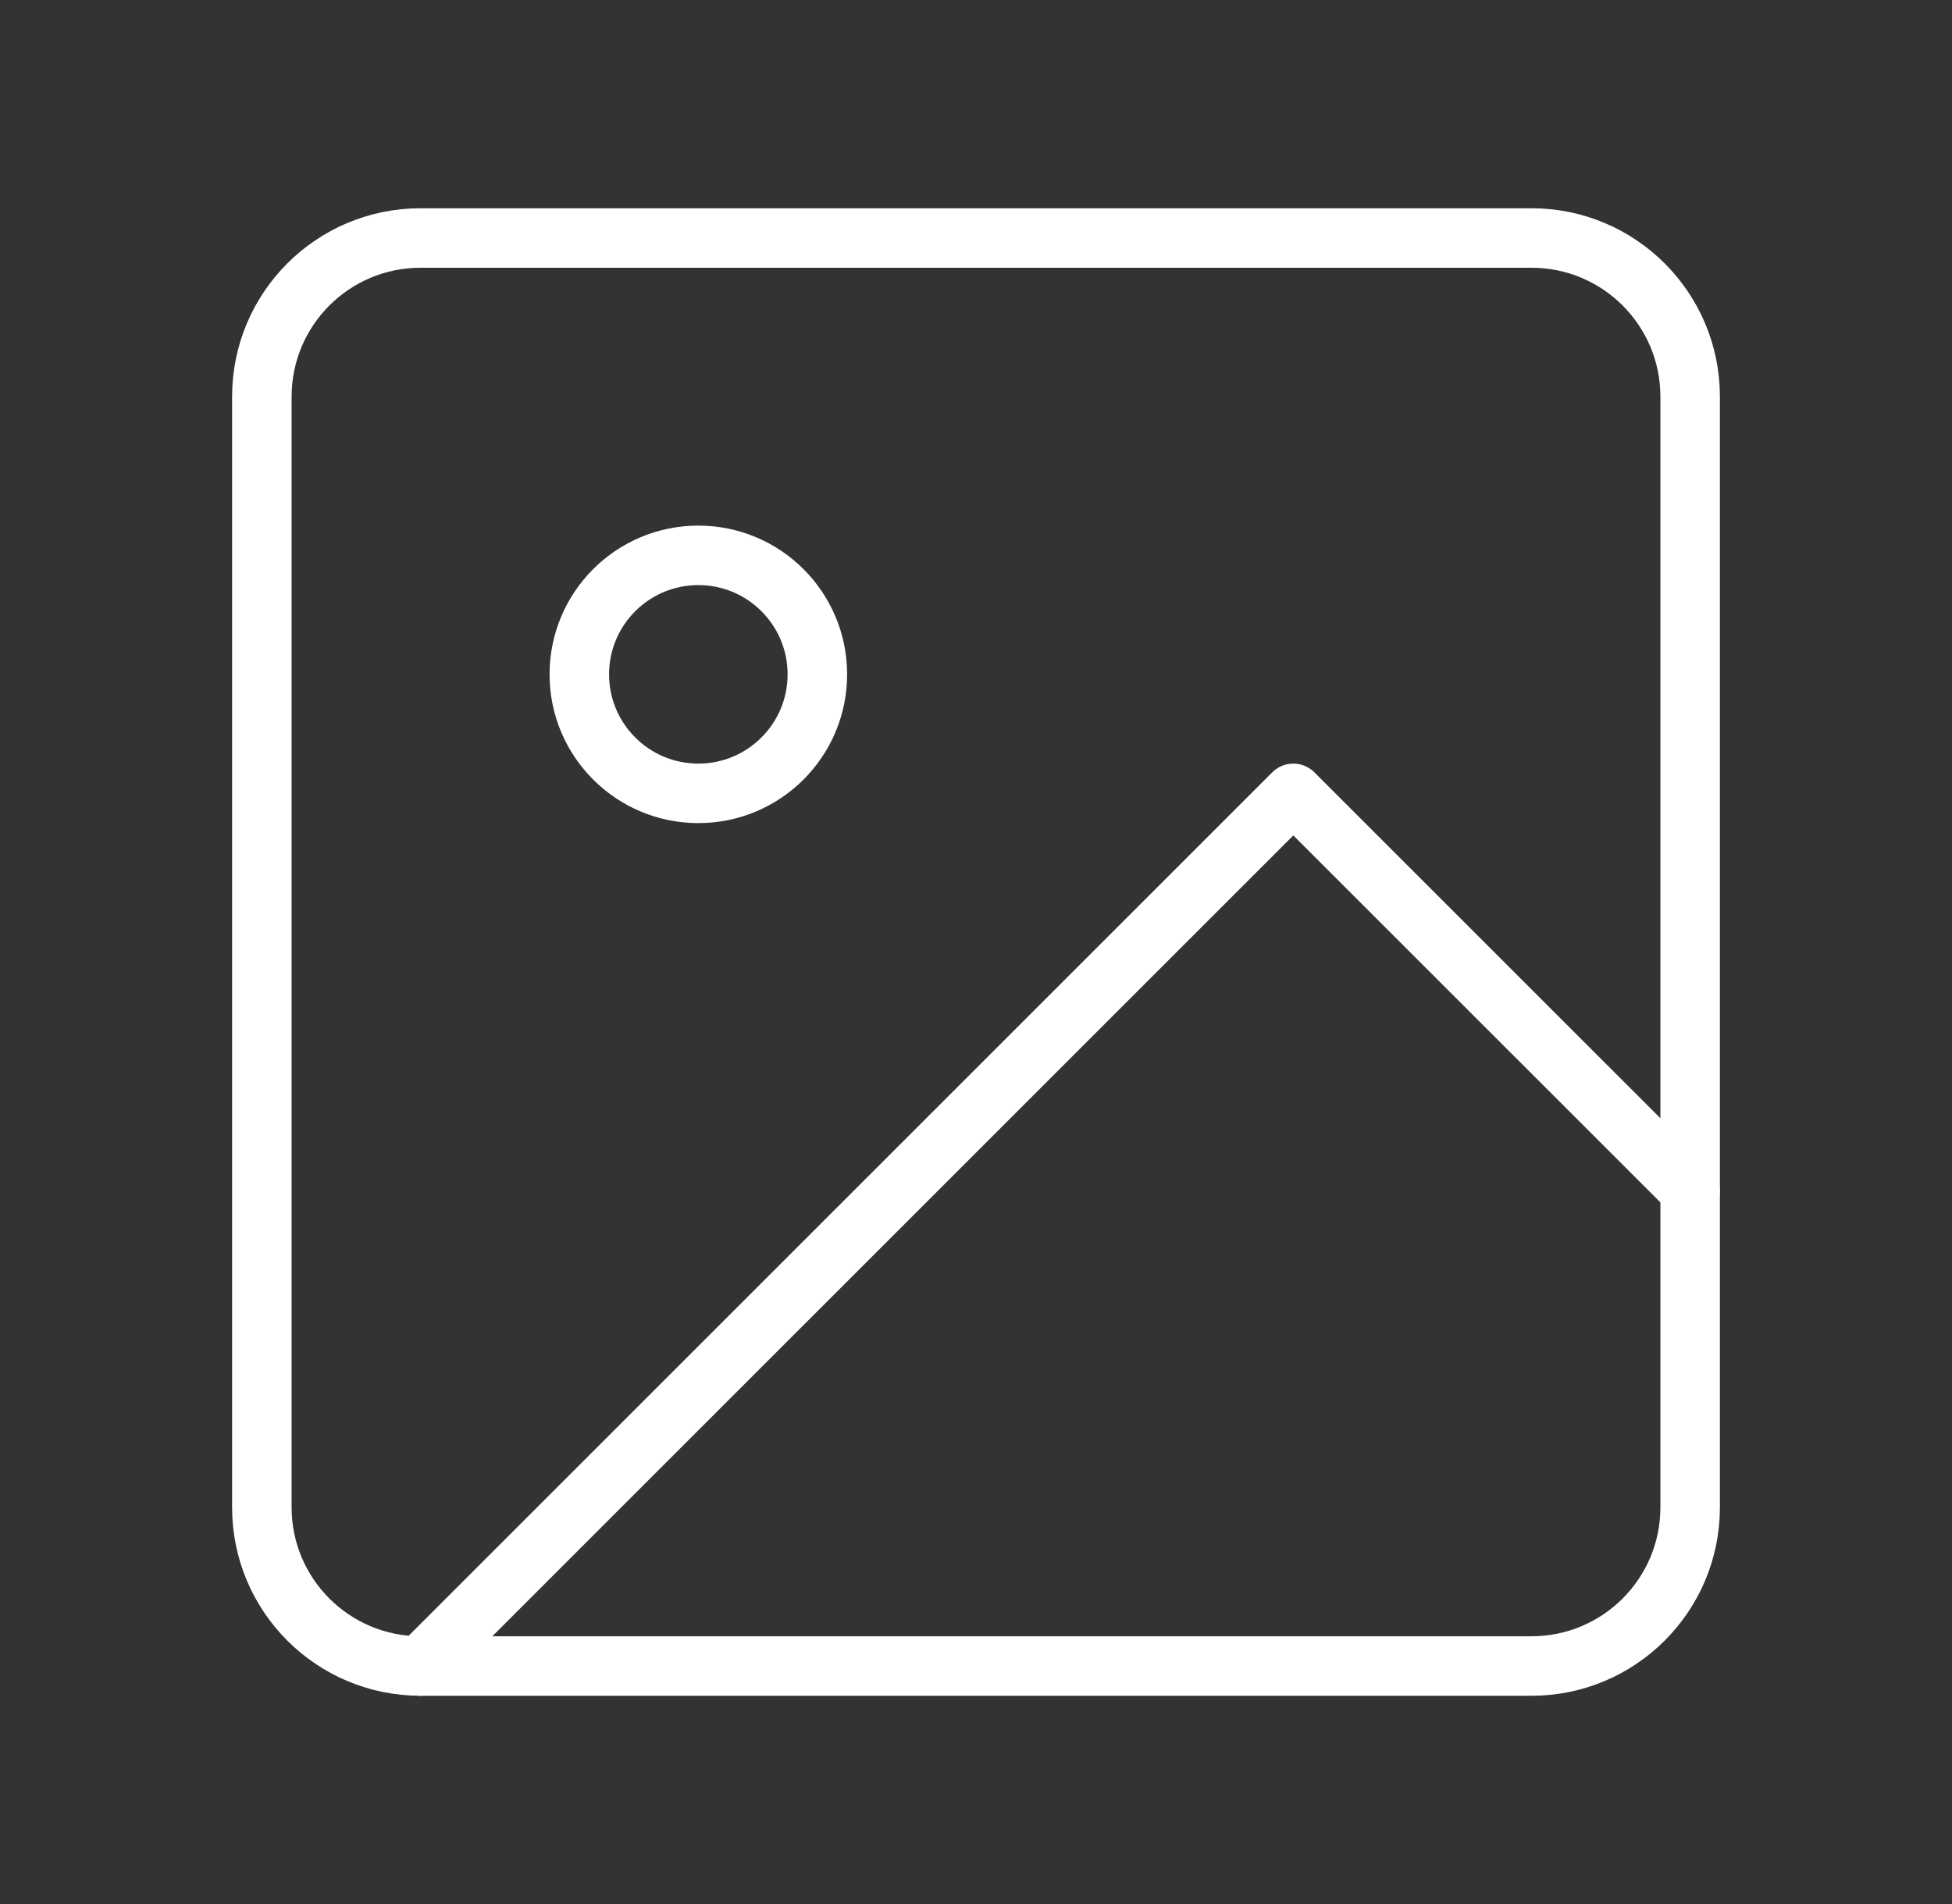 <svg width="41" height="40" viewBox="0 0 41 40" fill="none" xmlns="http://www.w3.org/2000/svg">
    <rect x="0" y="0" width="41" height="40" fill="#333333" stroke="none"/>
    <path d="M32.167 5H8.833C6.992 5 5.5 6.492 5.5 8.333V31.667C5.5 33.508 6.992 35 8.833 35H32.167C34.008 35 35.5 33.508 35.5 31.667V8.333C35.5 6.492 34.008 5 32.167 5Z" stroke="white" stroke-width="1.25" stroke-linecap="round" stroke-linejoin="round"/>
    <path d="M14.668 16.667C16.049 16.667 17.168 15.547 17.168 14.167C17.168 12.786 16.049 11.667 14.668 11.667C13.287 11.667 12.168 12.786 12.168 14.167C12.168 15.547 13.287 16.667 14.668 16.667Z" stroke="white" stroke-width="1.25" stroke-linecap="round" stroke-linejoin="round"/>
    <path d="M35.499 25L27.165 16.667L8.832 35" stroke="white" stroke-width="1.25" stroke-linecap="round" stroke-linejoin="round"/>
</svg>
